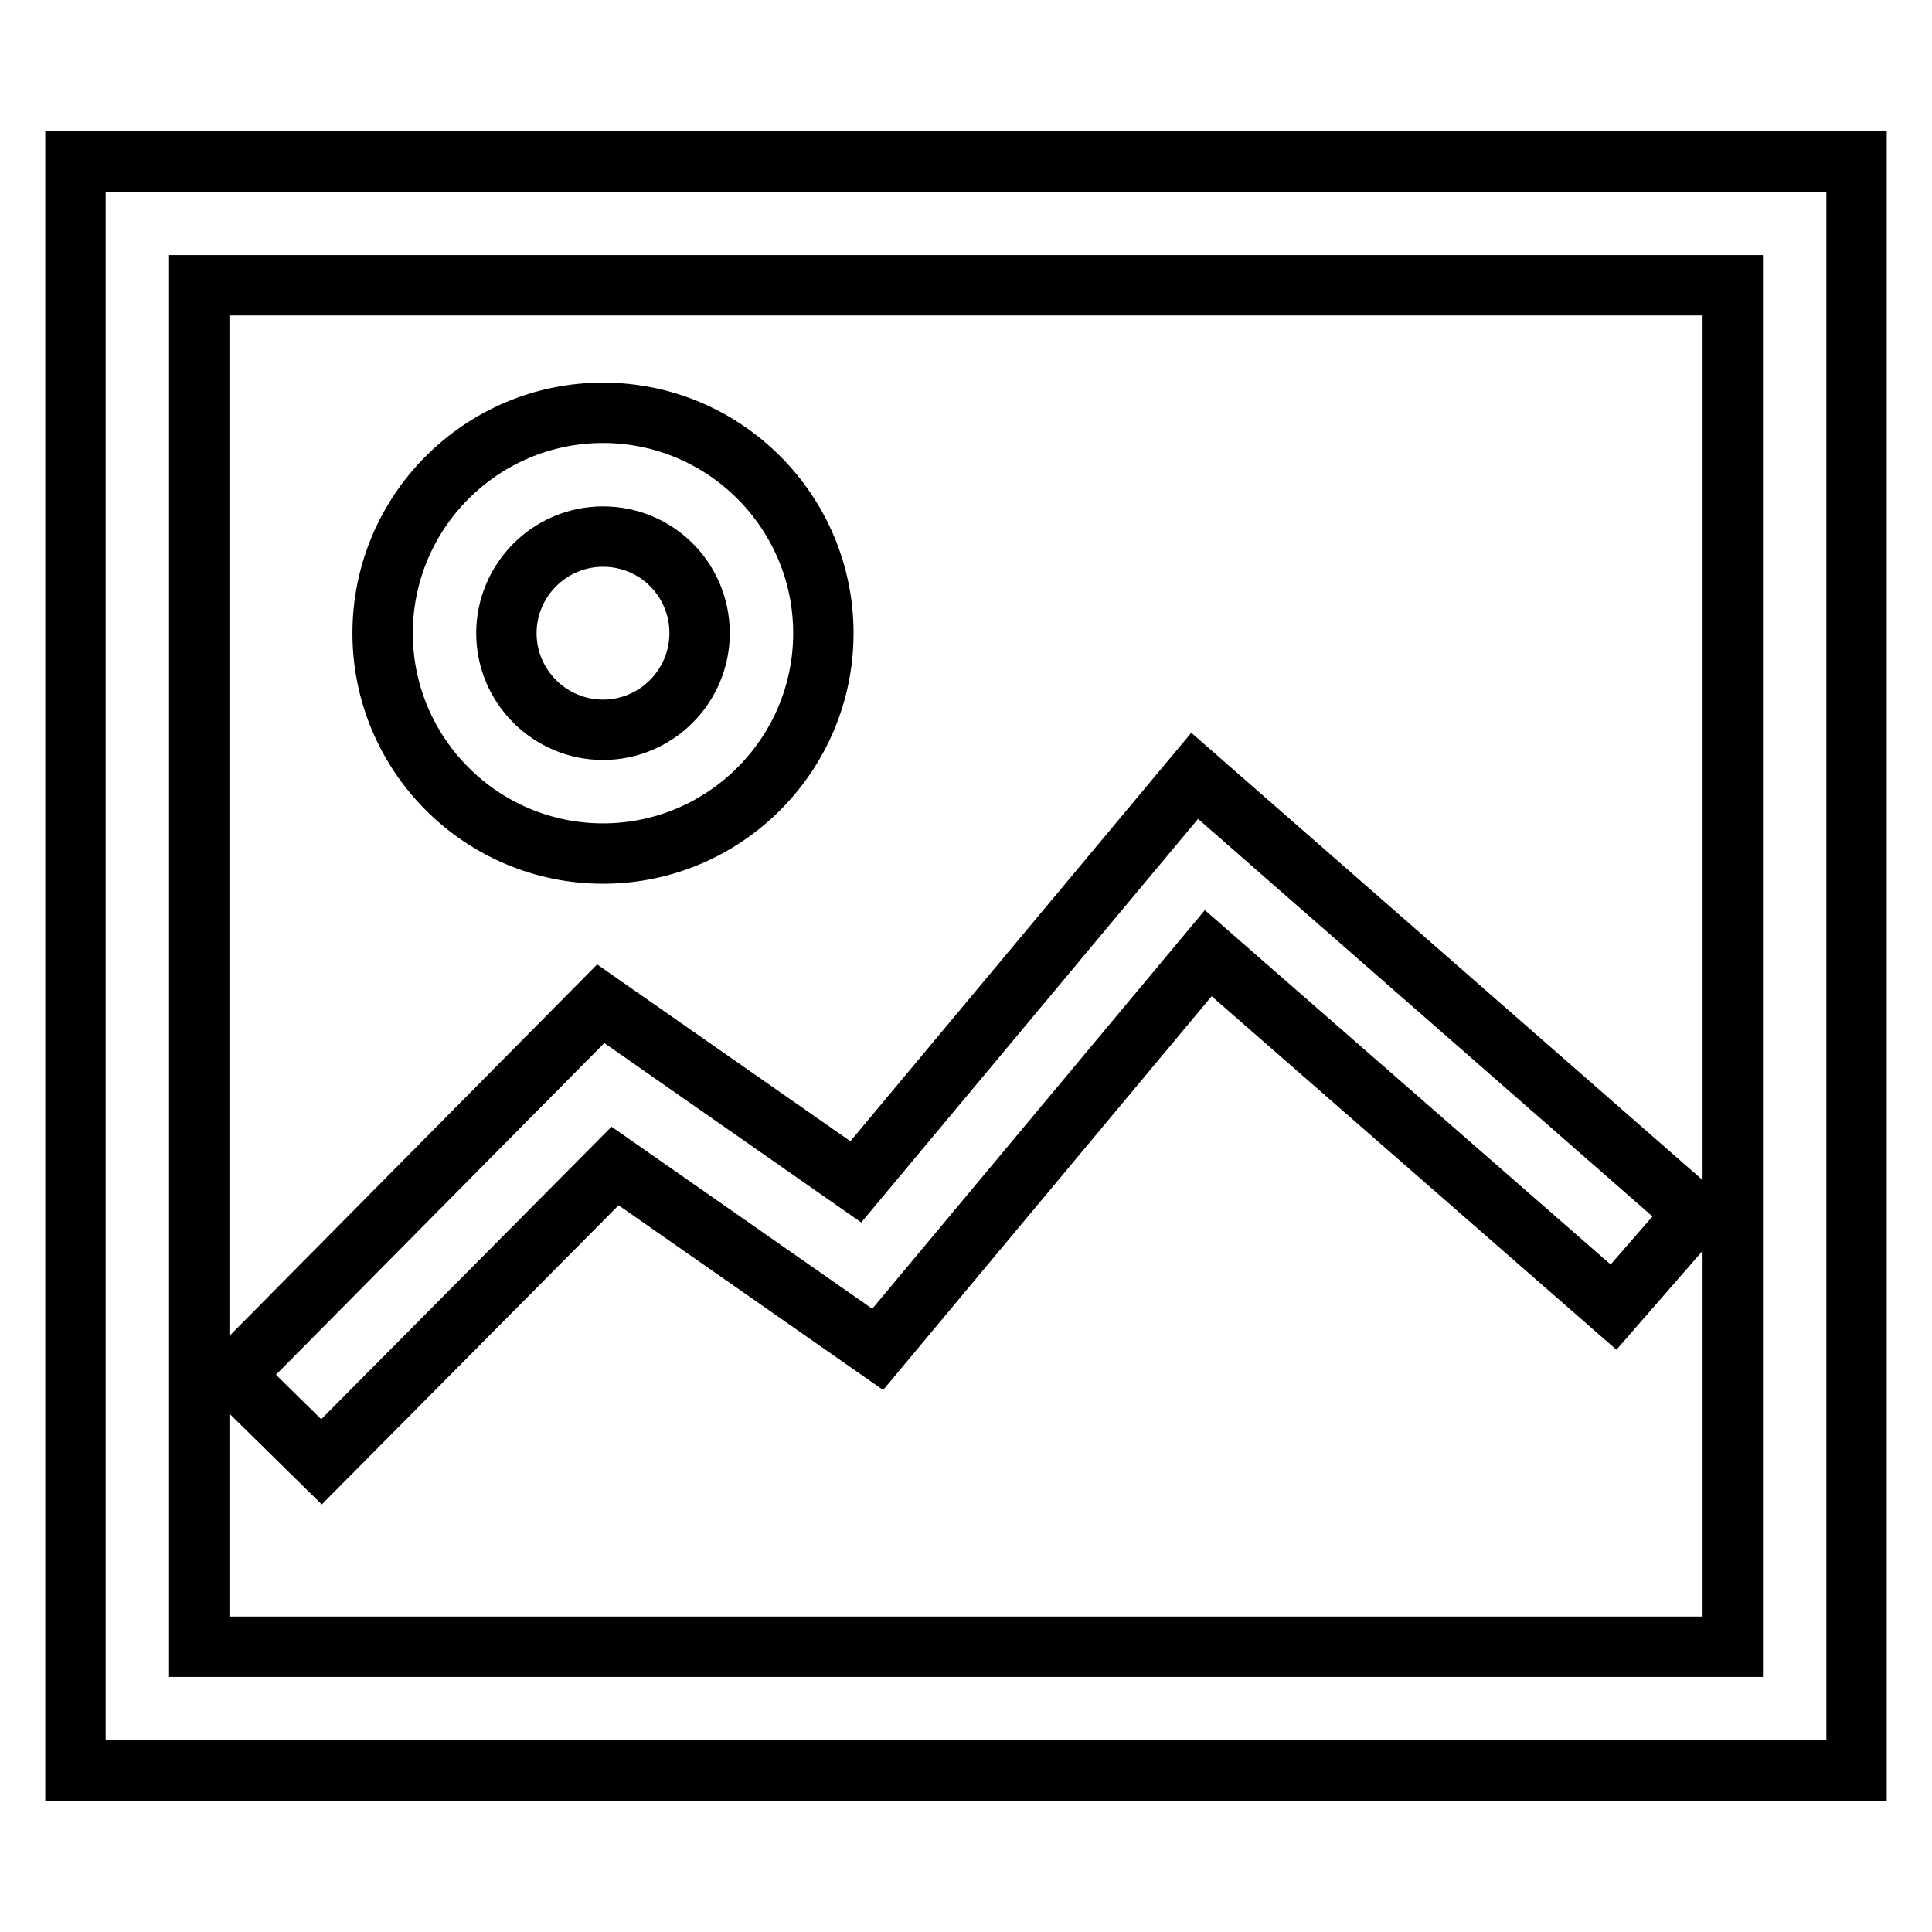 <?xml version="1.0" encoding="utf-8"?>
<!-- Svg Vector Icons : http://www.onlinewebfonts.com/icon -->
<!DOCTYPE svg PUBLIC "-//W3C//DTD SVG 1.1//EN" "http://www.w3.org/Graphics/SVG/1.1/DTD/svg11.dtd">
<svg version="1.1" xmlns="http://www.w3.org/2000/svg" xmlns:xlink="http://www.w3.org/1999/xlink" x="0px" y="0px" viewBox="0 0 256 256" enable-background="new 0 0 256 256" xml:space="preserve">
<g> <path stroke-width="8" fill-opacity="0" stroke="#000000"  d="M246,234.6H10V21.4h236V234.6z M26.4,218.2h203.2V37.8H26.4V218.2z M42.6,193.7l-11.7-11.5L79.6,133 l33.8,23.6l44.9-53.8l66.3,58l-10.8,12.4l-53.7-46.9l-43.8,52.5l-34.8-24.3L42.6,193.7z M79.9,113.1c-16.1,0-29.2-13.1-29.2-29.2 c0-16.1,13.1-29.2,29.2-29.2c16.1,0,29.2,13.1,29.2,29.2C109.1,100,96,113.1,79.9,113.1z M79.9,71.1c-7.1,0-12.8,5.8-12.8,12.8 c0,7.1,5.8,12.8,12.8,12.8c7.1,0,12.8-5.8,12.8-12.8C92.7,76.8,87,71.1,79.9,71.1z"/></g>
</svg>